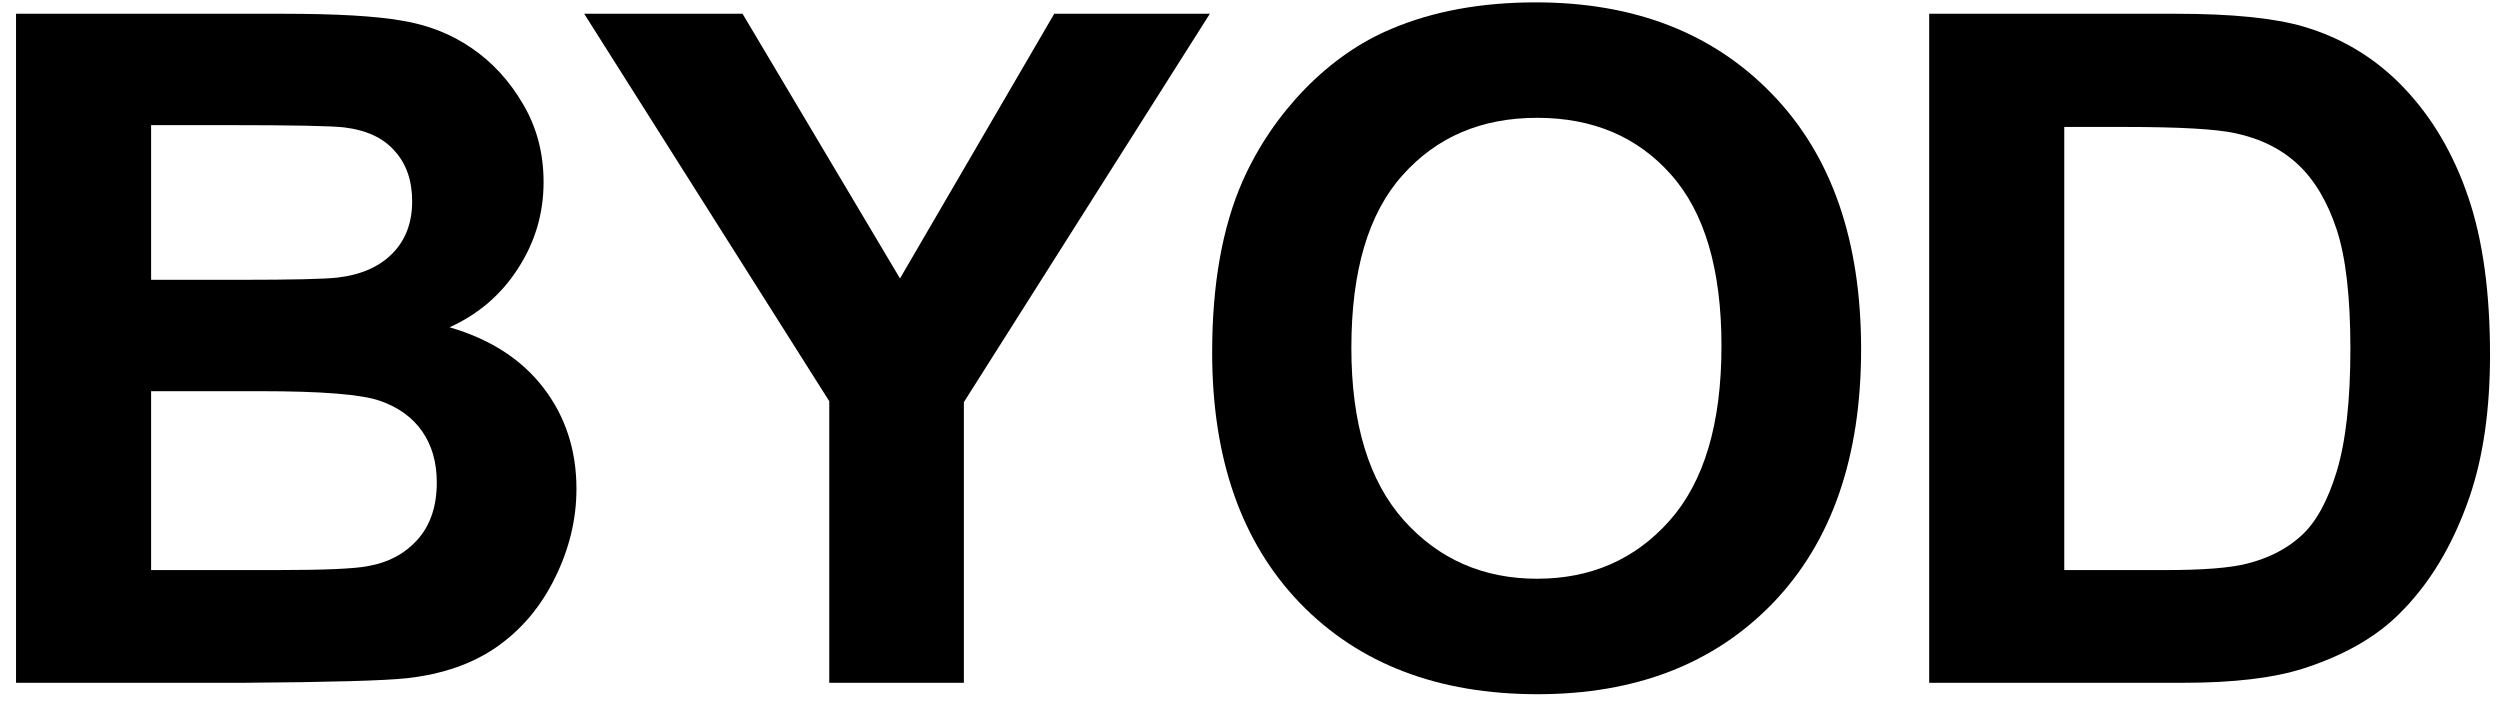 <svg width="95" height="27" viewBox="0 0 95 27" fill="none" xmlns="http://www.w3.org/2000/svg">
<path d="M73.309 0.523H82.69C84.806 0.523 86.419 0.685 87.529 1.009C89.02 1.448 90.297 2.228 91.361 3.35C92.425 4.471 93.234 5.847 93.789 7.477C94.344 9.096 94.621 11.096 94.621 13.477C94.621 15.57 94.361 17.373 93.841 18.888C93.205 20.738 92.298 22.235 91.118 23.379C90.228 24.246 89.026 24.923 87.511 25.408C86.378 25.767 84.864 25.946 82.968 25.946H73.309V0.523ZM78.442 4.824V21.663H82.274C83.708 21.663 84.743 21.582 85.378 21.42C86.211 21.212 86.899 20.859 87.442 20.362C87.997 19.865 88.448 19.05 88.795 17.917C89.141 16.772 89.315 15.217 89.315 13.252C89.315 11.287 89.141 9.778 88.795 8.726C88.448 7.674 87.962 6.853 87.338 6.263C86.714 5.674 85.922 5.275 84.962 5.067C84.245 4.905 82.841 4.824 80.748 4.824H78.442Z" fill="black"/>
<path d="M46.062 13.391C46.062 10.801 46.45 8.627 47.224 6.87C47.802 5.575 48.589 4.413 49.583 3.385C50.589 2.356 51.687 1.593 52.878 1.095C54.462 0.425 56.288 0.09 58.358 0.09C62.103 0.09 65.098 1.252 67.341 3.575C69.595 5.899 70.722 9.13 70.722 13.269C70.722 17.373 69.607 20.587 67.375 22.911C65.144 25.223 62.161 26.38 58.427 26.38C54.647 26.38 51.641 25.229 49.409 22.928C47.178 20.616 46.062 17.437 46.062 13.391ZM51.352 13.217C51.352 16.096 52.016 18.281 53.346 19.772C54.675 21.252 56.363 21.992 58.41 21.992C60.456 21.992 62.132 21.258 63.439 19.79C64.757 18.31 65.416 16.096 65.416 13.148C65.416 10.235 64.774 8.061 63.491 6.627C62.219 5.194 60.525 4.477 58.41 4.477C56.294 4.477 54.589 5.205 53.294 6.662C51.999 8.107 51.352 10.292 51.352 13.217Z" fill="black"/>
<path d="M31.512 25.946V15.246L22.199 0.523H28.217L34.2 10.581L40.061 0.523H45.974L36.627 15.281V25.946H31.512Z" fill="black"/>
<path d="M0.609 0.523H10.771C12.783 0.523 14.28 0.61 15.263 0.783C16.257 0.945 17.142 1.292 17.916 1.824C18.702 2.356 19.356 3.067 19.876 3.957C20.396 4.836 20.656 5.824 20.656 6.922C20.656 8.113 20.332 9.206 19.685 10.2C19.049 11.194 18.182 11.94 17.084 12.437C18.633 12.888 19.824 13.657 20.656 14.743C21.489 15.83 21.905 17.108 21.905 18.576C21.905 19.732 21.633 20.859 21.09 21.957C20.558 23.044 19.824 23.917 18.887 24.576C17.962 25.223 16.818 25.622 15.454 25.773C14.598 25.865 12.535 25.923 9.263 25.946H0.609V0.523ZM5.742 4.755V10.633H9.107C11.107 10.633 12.35 10.604 12.835 10.547C13.714 10.443 14.402 10.142 14.899 9.645C15.408 9.136 15.662 8.471 15.662 7.651C15.662 6.864 15.442 6.229 15.003 5.743C14.575 5.246 13.934 4.945 13.078 4.841C12.569 4.784 11.107 4.755 8.691 4.755H5.742ZM5.742 14.865V21.663H10.494C12.344 21.663 13.517 21.611 14.014 21.506C14.777 21.368 15.396 21.032 15.87 20.501C16.355 19.957 16.598 19.235 16.598 18.333C16.598 17.57 16.413 16.923 16.043 16.391C15.673 15.859 15.136 15.472 14.431 15.229C13.737 14.986 12.222 14.865 9.887 14.865H5.742Z" fill="black"/>
</svg>
